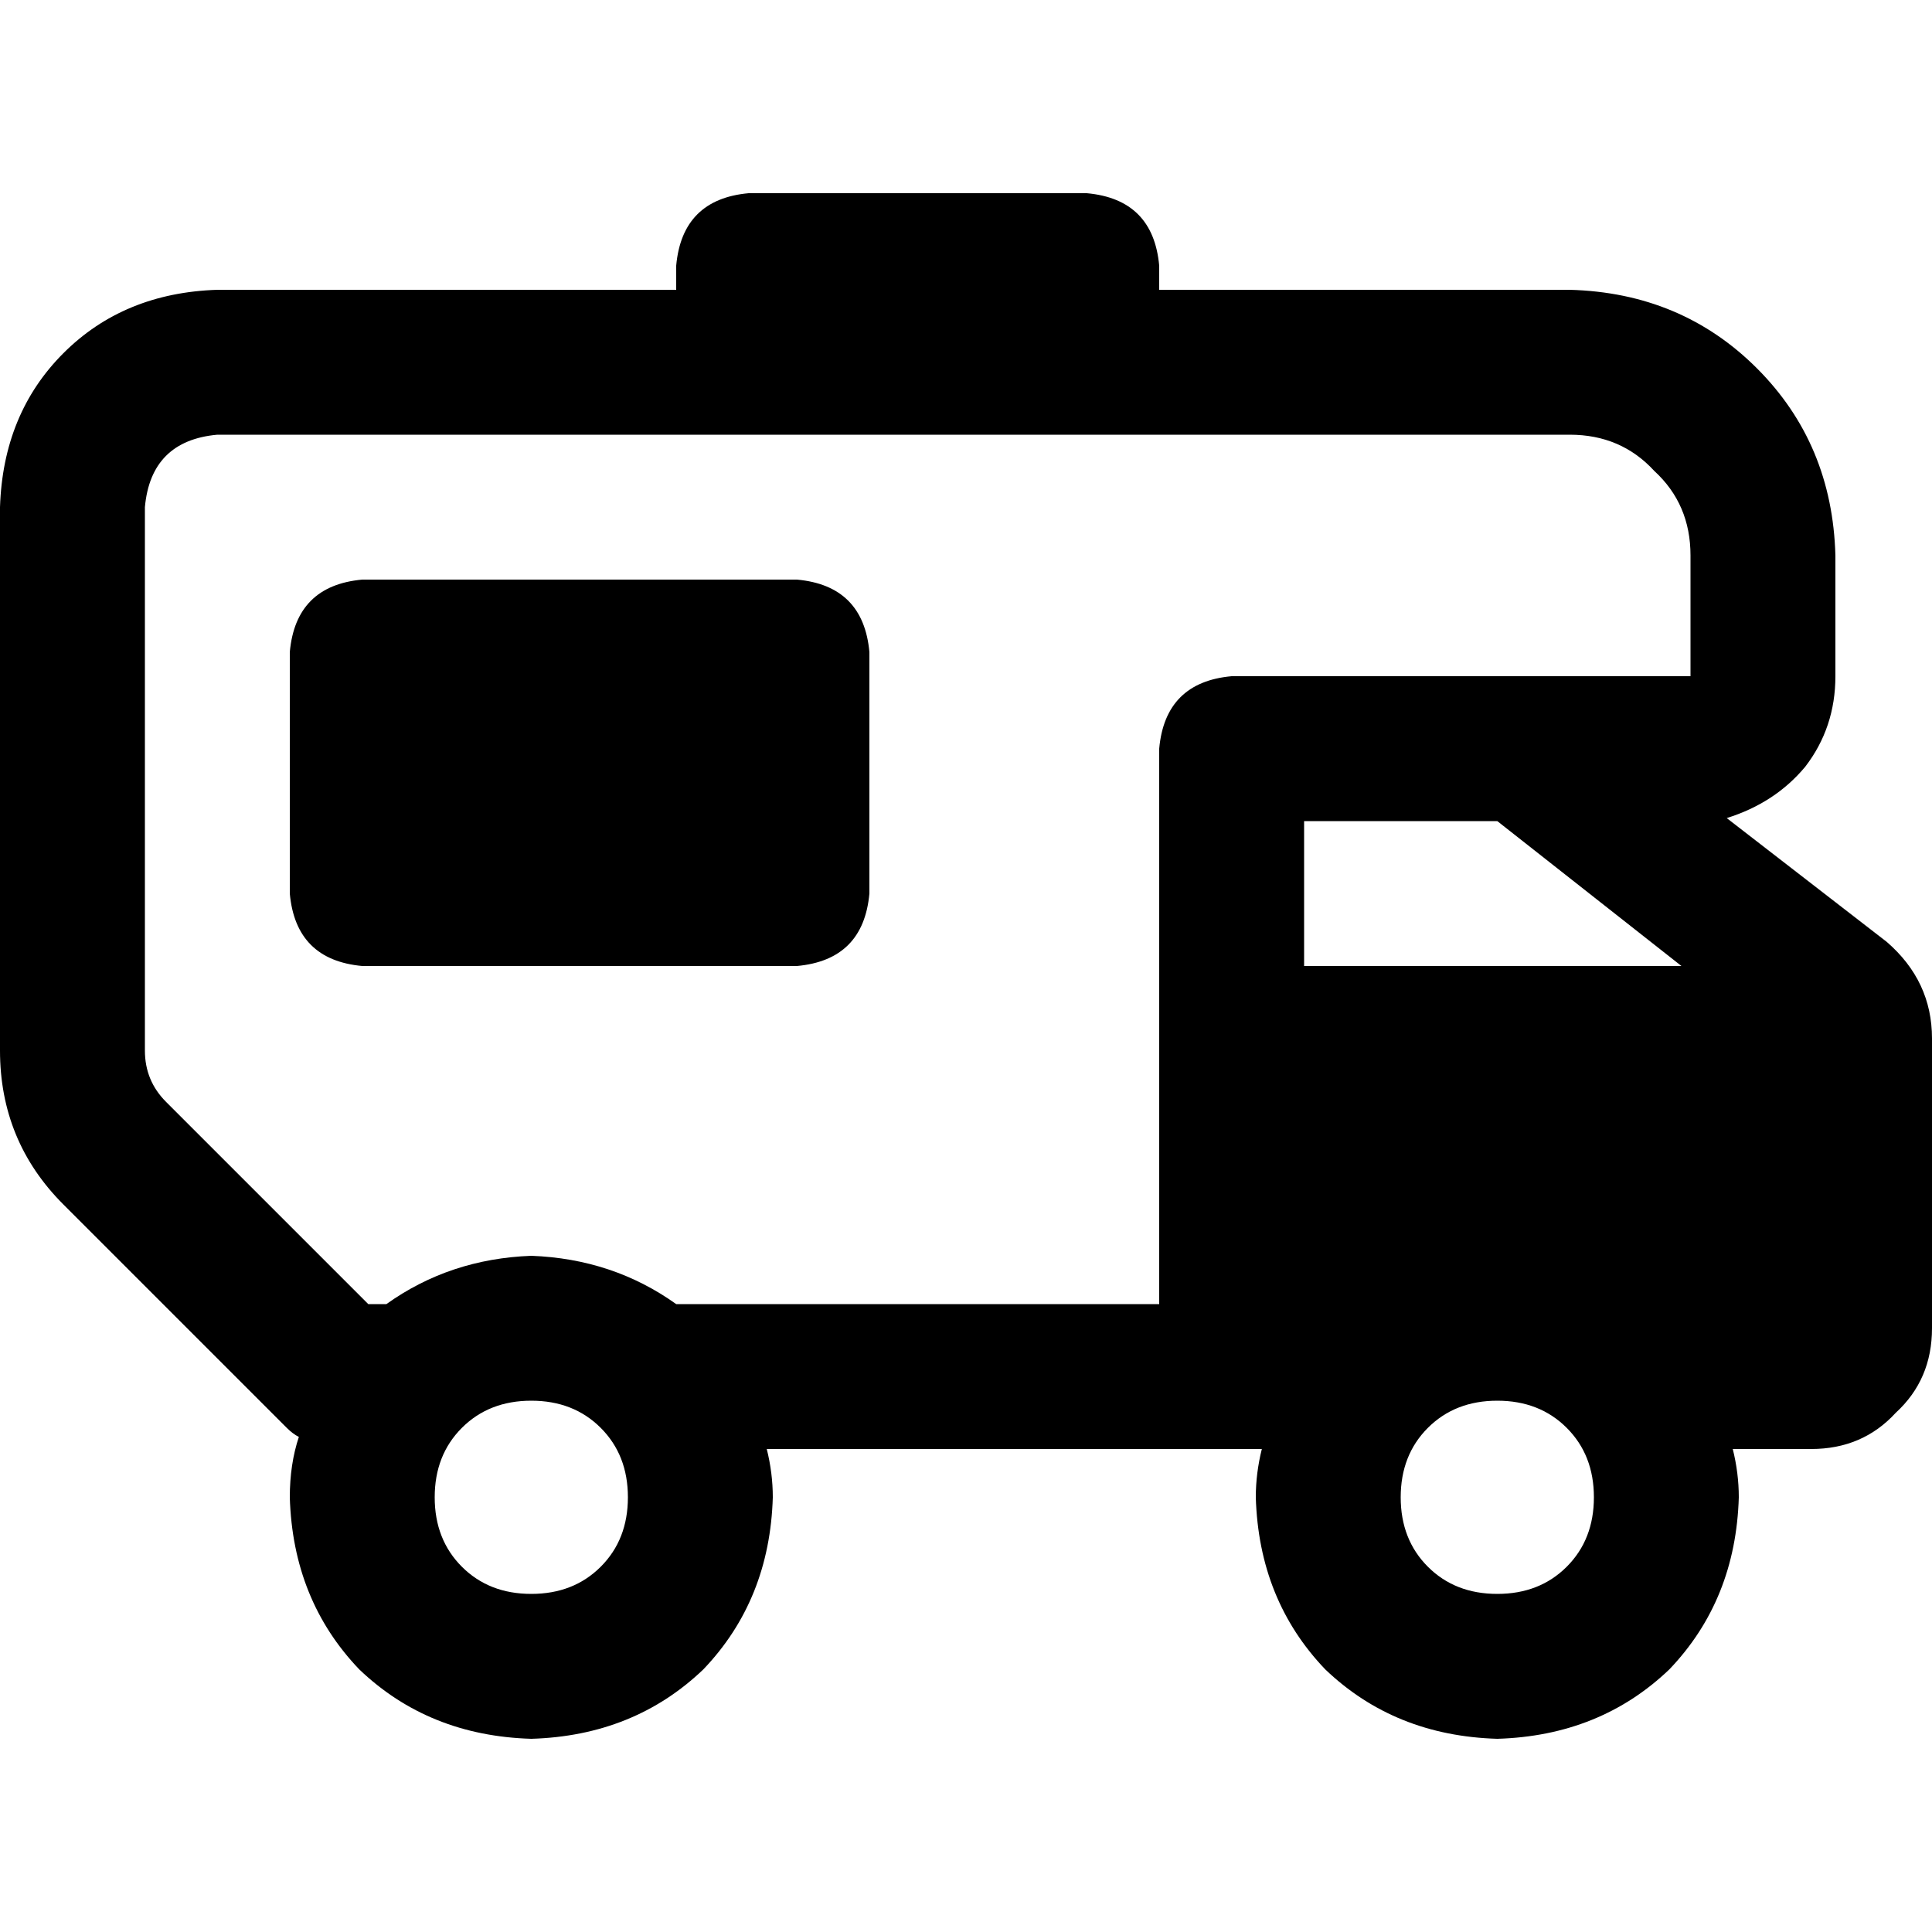 <svg xmlns="http://www.w3.org/2000/svg" viewBox="0 0 512 512">
  <path d="M 179.2 70.4 Q 180.8 52.8 198.4 51.2 L 288 51.2 L 288 51.2 Q 305.6 52.8 307.2 70.4 L 307.2 76.8 L 307.2 76.8 L 416 76.8 L 416 76.8 Q 445.6 77.6 465.6 97.6 Q 485.6 117.6 486.4 147.2 L 486.4 179.2 L 486.4 179.2 Q 486.4 192.8 478.4 203.2 Q 470.4 212.8 457.6 216.8 L 500 249.6 L 500 249.6 Q 512 260 512 275.2 L 512 352 L 512 352 Q 512 365.6 502.4 374.4 Q 493.6 384 480 384 L 459.2 384 L 459.2 384 Q 460.8 390.4 460.8 396.8 Q 460 424 442.4 442.4 Q 424 460 396.8 460.8 Q 369.6 460 351.2 442.4 Q 333.6 424 332.8 396.8 Q 332.8 390.4 334.4 384 L 326.4 384 L 203.2 384 Q 204.8 390.4 204.8 396.8 Q 204 424 186.4 442.4 Q 168 460 140.8 460.8 Q 113.6 460 95.2 442.4 Q 77.6 424 76.8 396.8 Q 76.8 388 79.2 380.8 Q 77.6 380 76 378.4 L 16.8 319.2 L 16.8 319.2 Q 0 302.4 0 278.4 L 0 134.4 L 0 134.4 Q 0.8 109.6 16.8 93.6 Q 32.8 77.6 57.6 76.8 L 179.2 76.8 L 179.2 76.8 L 179.2 70.4 L 179.2 70.4 Z M 57.6 115.2 Q 40 116.8 38.4 134.4 L 38.4 278.4 L 38.4 278.4 Q 38.4 286.4 44 292 L 97.6 345.6 L 97.6 345.6 L 102.4 345.6 L 102.4 345.6 Q 119.2 333.6 140.8 332.8 Q 162.4 333.6 179.2 345.6 L 307.2 345.6 L 307.2 345.6 L 307.2 256 L 307.2 256 L 307.2 198.4 L 307.2 198.4 Q 308.8 180.8 326.4 179.2 L 339.2 179.2 L 448 179.2 L 448 147.2 L 448 147.2 Q 448 133.6 438.4 124.8 Q 429.6 115.2 416 115.2 L 57.6 115.2 L 57.6 115.2 Z M 445.6 256 L 396.8 217.6 L 445.6 256 L 396.8 217.6 L 345.6 217.6 L 345.6 217.6 L 345.6 256 L 345.6 256 L 445.6 256 L 445.6 256 Z M 166.4 396.8 Q 166.4 385.6 159.2 378.4 L 159.2 378.4 L 159.2 378.4 Q 152 371.2 140.8 371.2 Q 129.6 371.2 122.4 378.4 Q 115.2 385.6 115.2 396.8 Q 115.2 408 122.4 415.2 Q 129.6 422.4 140.8 422.4 Q 152 422.4 159.2 415.2 Q 166.4 408 166.4 396.8 L 166.4 396.8 Z M 422.4 396.8 Q 422.4 385.6 415.2 378.4 L 415.2 378.4 L 415.2 378.4 Q 408 371.2 396.8 371.2 Q 385.6 371.2 378.4 378.4 Q 371.2 385.6 371.2 396.8 Q 371.2 408 378.4 415.2 Q 385.6 422.4 396.8 422.4 Q 408 422.4 415.2 415.2 Q 422.4 408 422.4 396.8 L 422.4 396.8 Z M 96 153.6 L 211.2 153.6 L 96 153.6 L 211.2 153.6 Q 228.8 155.2 230.4 172.8 L 230.4 236.8 L 230.4 236.8 Q 228.8 254.4 211.2 256 L 96 256 L 96 256 Q 78.4 254.4 76.8 236.8 L 76.8 172.8 L 76.8 172.8 Q 78.4 155.2 96 153.6 L 96 153.6 Z" />
</svg>